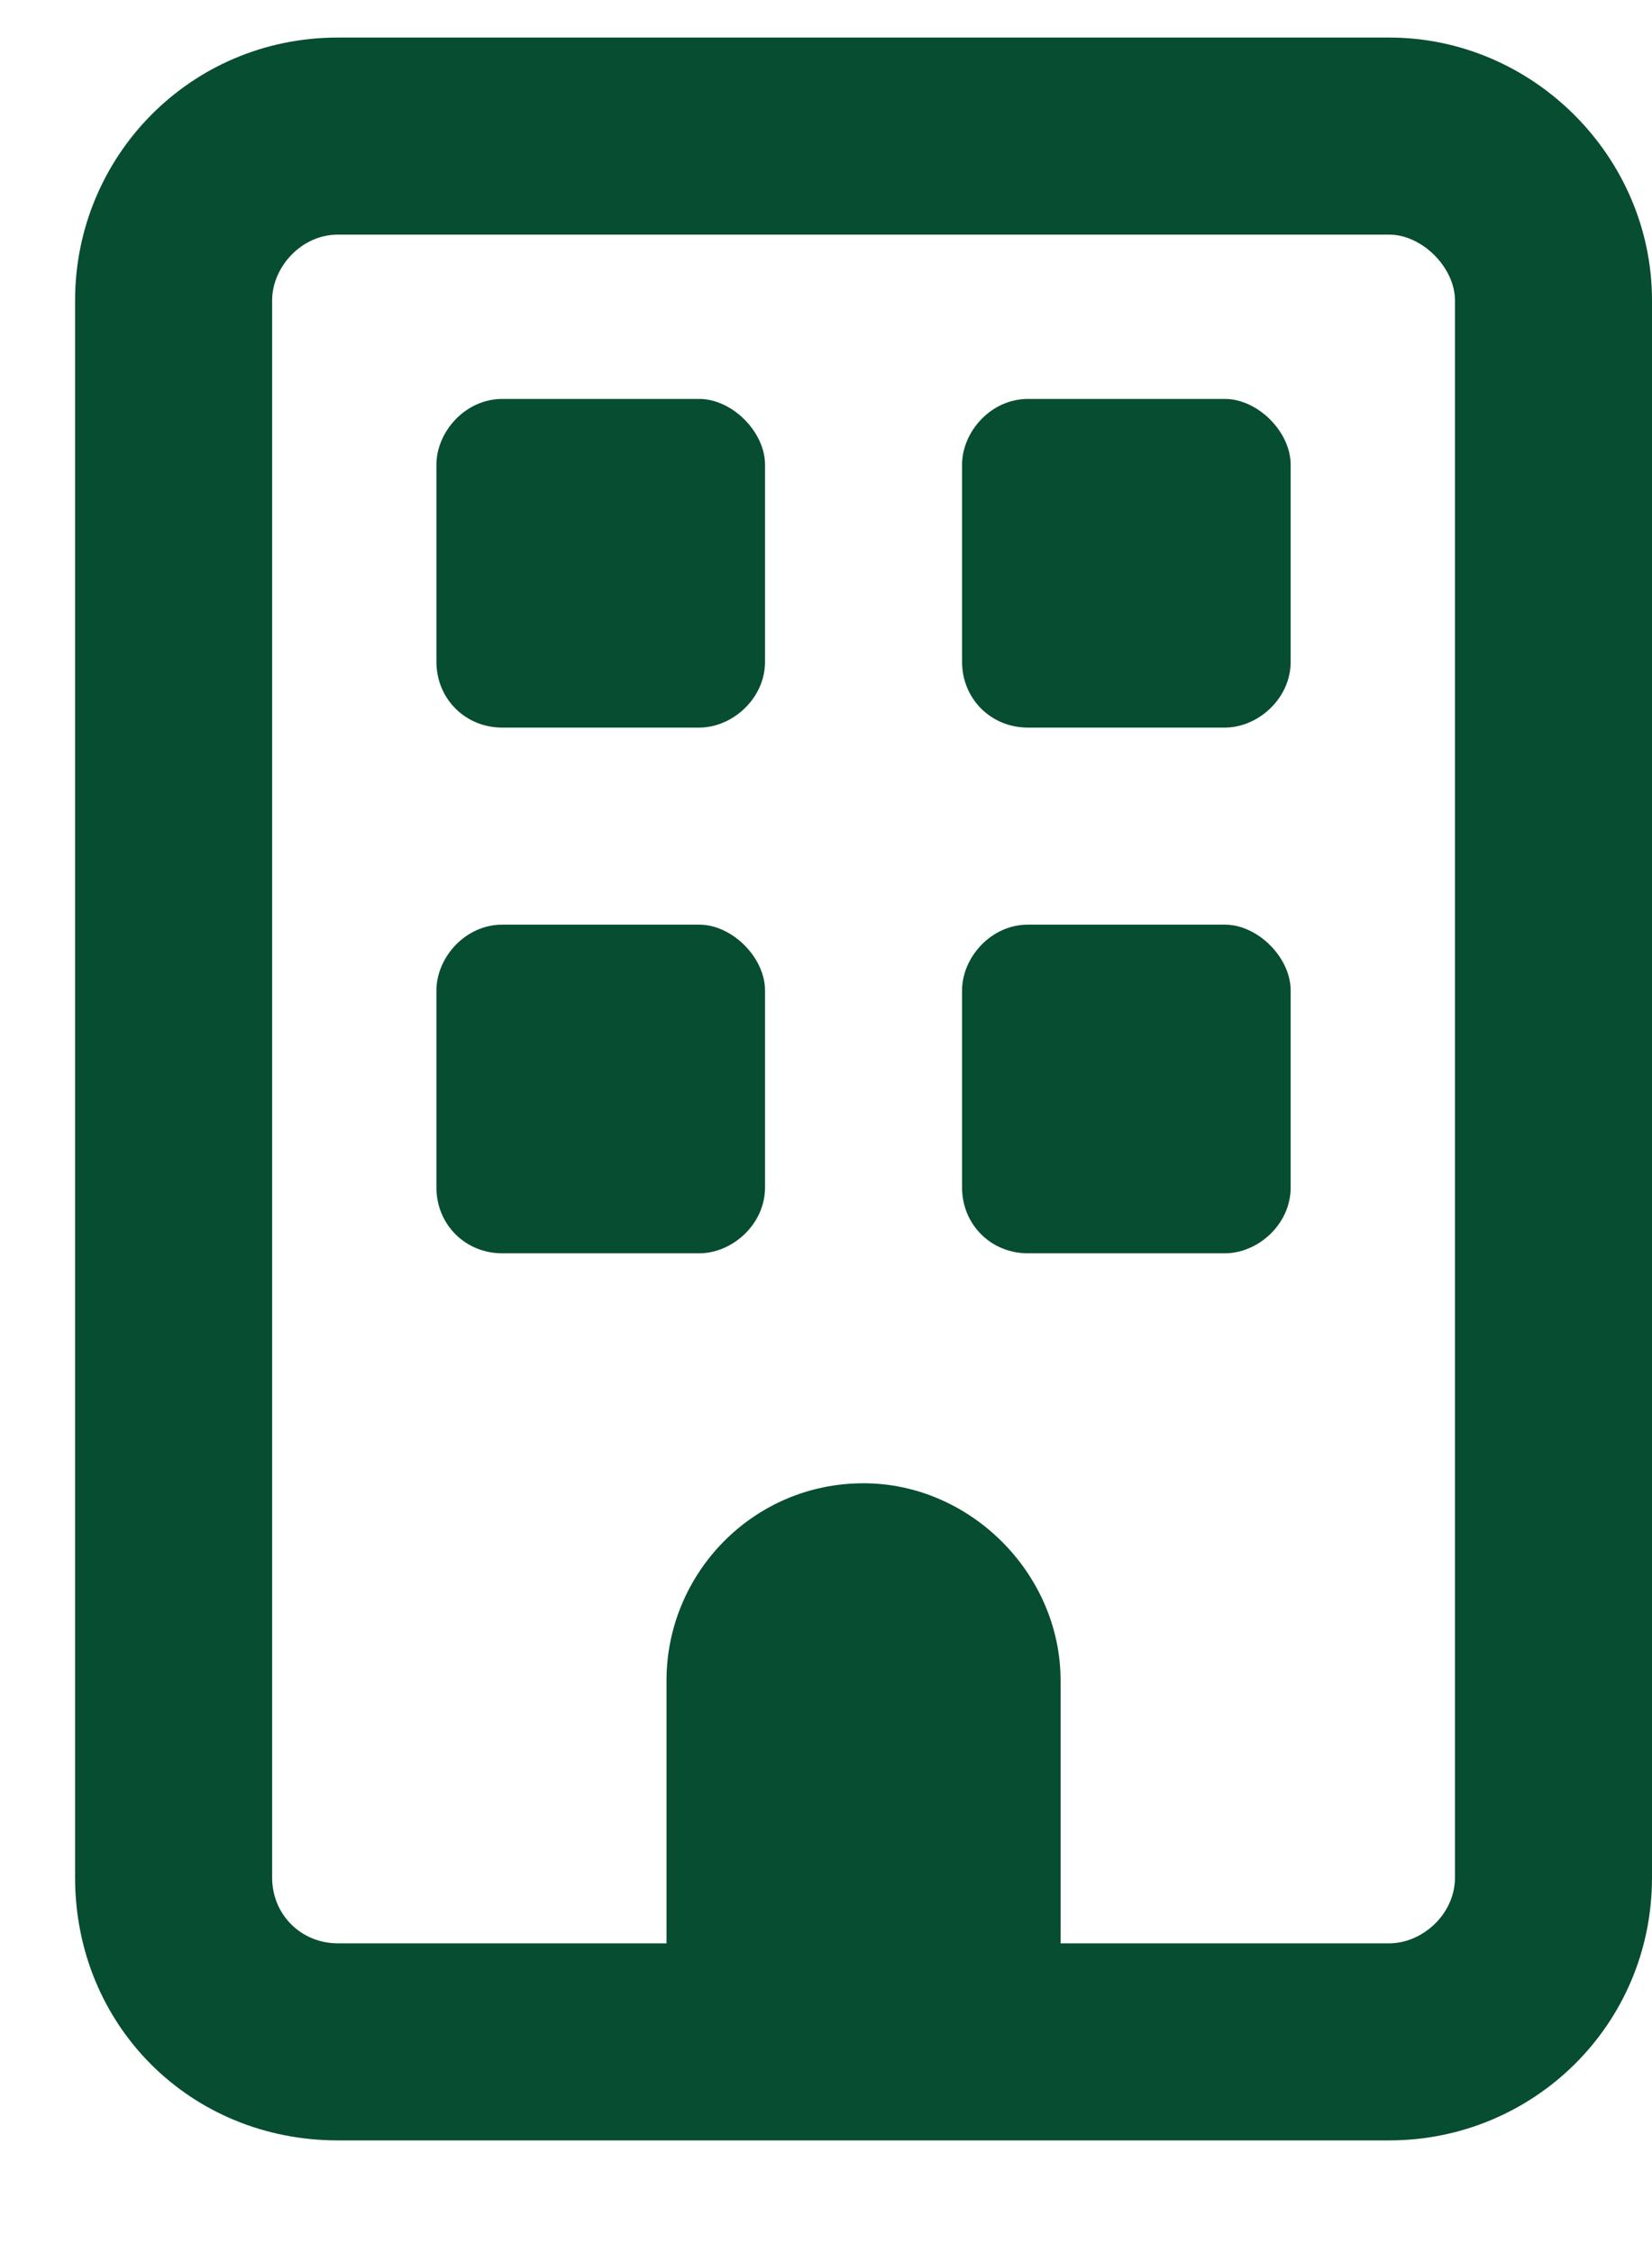 <svg xmlns="http://www.w3.org/2000/svg" width="11" height="15" viewBox="0 0 11 15" fill="none"><path d="M2.25 1.562C2.004 1.562 1.812 1.781 1.812 2V12.5C1.812 12.746 2.004 12.938 2.25 12.938H4.438V11.188C4.438 10.477 5.012 9.875 5.75 9.875C6.461 9.875 7.062 10.477 7.062 11.188V12.938H9.25C9.469 12.938 9.688 12.746 9.688 12.5V2C9.688 1.781 9.469 1.562 9.25 1.562H2.25ZM0.5 2C0.5 1.043 1.266 0.25 2.25 0.25H9.25C10.207 0.25 11 1.043 11 2V12.5C11 13.484 10.207 14.25 9.25 14.25H2.25C1.266 14.25 0.5 13.484 0.5 12.5V2ZM2.906 3.094C2.906 2.875 3.098 2.656 3.344 2.656H4.656C4.875 2.656 5.094 2.875 5.094 3.094V4.406C5.094 4.652 4.875 4.844 4.656 4.844H3.344C3.098 4.844 2.906 4.652 2.906 4.406V3.094ZM6.844 2.656H8.156C8.375 2.656 8.594 2.875 8.594 3.094V4.406C8.594 4.652 8.375 4.844 8.156 4.844H6.844C6.598 4.844 6.406 4.652 6.406 4.406V3.094C6.406 2.875 6.598 2.656 6.844 2.656ZM2.906 6.594C2.906 6.375 3.098 6.156 3.344 6.156H4.656C4.875 6.156 5.094 6.375 5.094 6.594V7.906C5.094 8.152 4.875 8.344 4.656 8.344H3.344C3.098 8.344 2.906 8.152 2.906 7.906V6.594ZM6.844 6.156H8.156C8.375 6.156 8.594 6.375 8.594 6.594V7.906C8.594 8.152 8.375 8.344 8.156 8.344H6.844C6.598 8.344 6.406 8.152 6.406 7.906V6.594C6.406 6.375 6.598 6.156 6.844 6.156Z" fill="#074D31"></path></svg>
